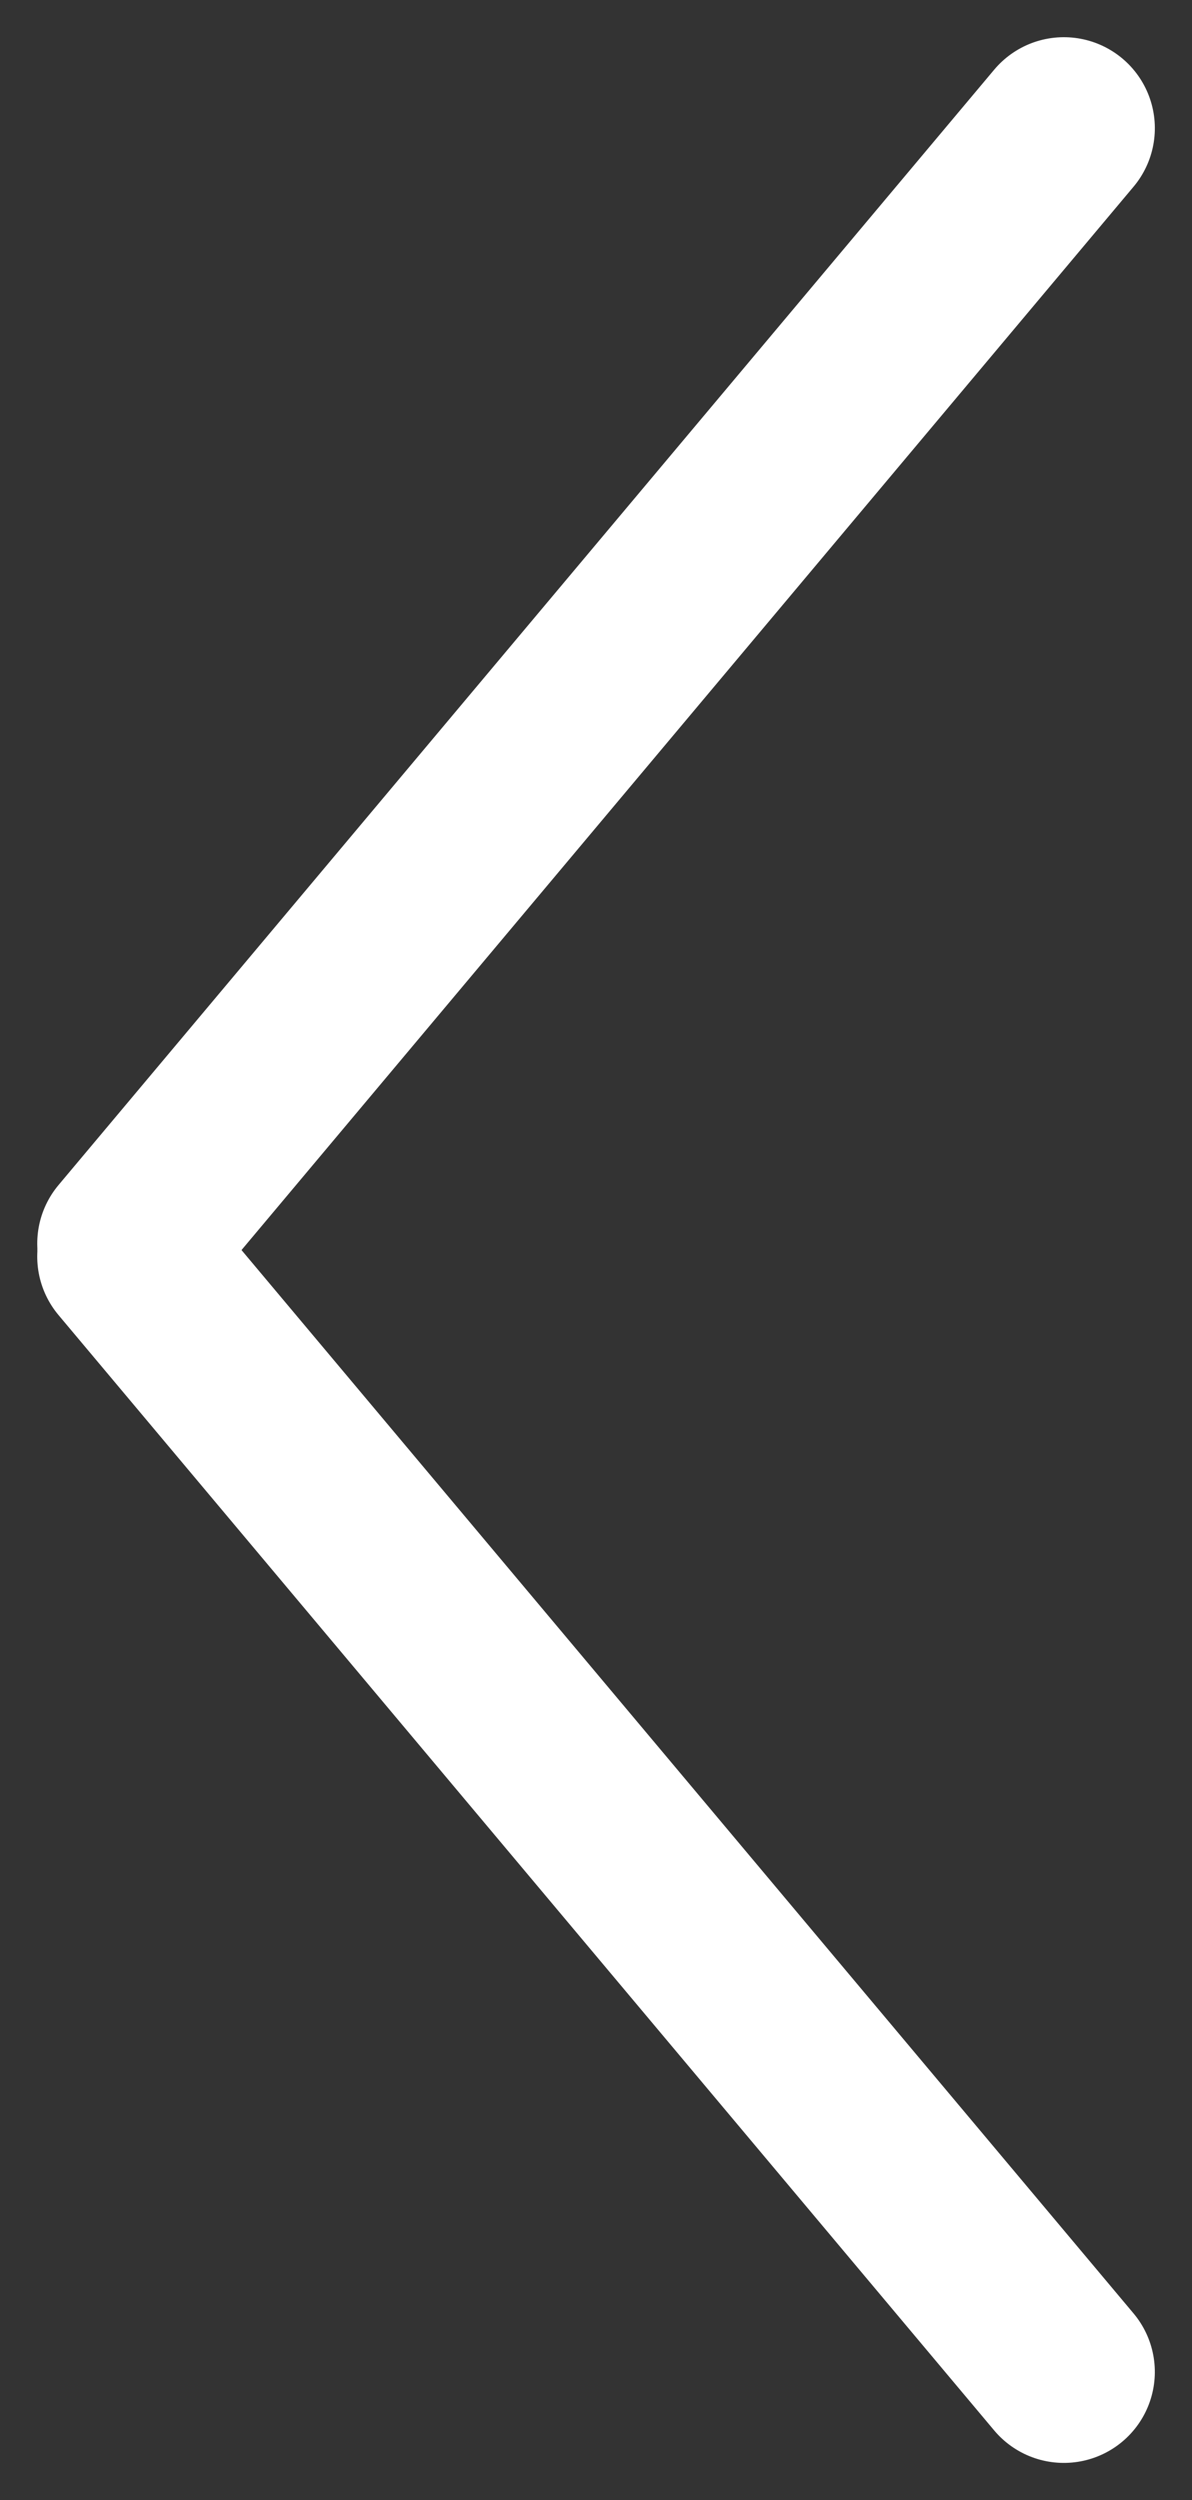 <svg xmlns="http://www.w3.org/2000/svg" width="32.756" height="68.686" viewBox="0 0 32.756 68.686">
  <rect x="0" y="0" width="32.756" height="68.686" fill="#333333" stroke="none"/>
  <g id="グループ_169" data-name="グループ 169" transform="translate(-258.247 -2027.827)">
    <g id="商品スライダーの_" data-name="商品スライダーの&gt;" transform="translate(261.77 2031.349)">
      <line id="線_26" data-name="線 26" x2="40" transform="translate(25.712 0) rotate(130)" fill="none" stroke="#fff" stroke-linecap="round" stroke-width="5"/>
      <line id="線_27" data-name="線 27" x2="40" transform="translate(0 31) rotate(50)" fill="none" stroke="#fff" stroke-linecap="round" stroke-width="5"/>
    </g>
  </g>
</svg>
